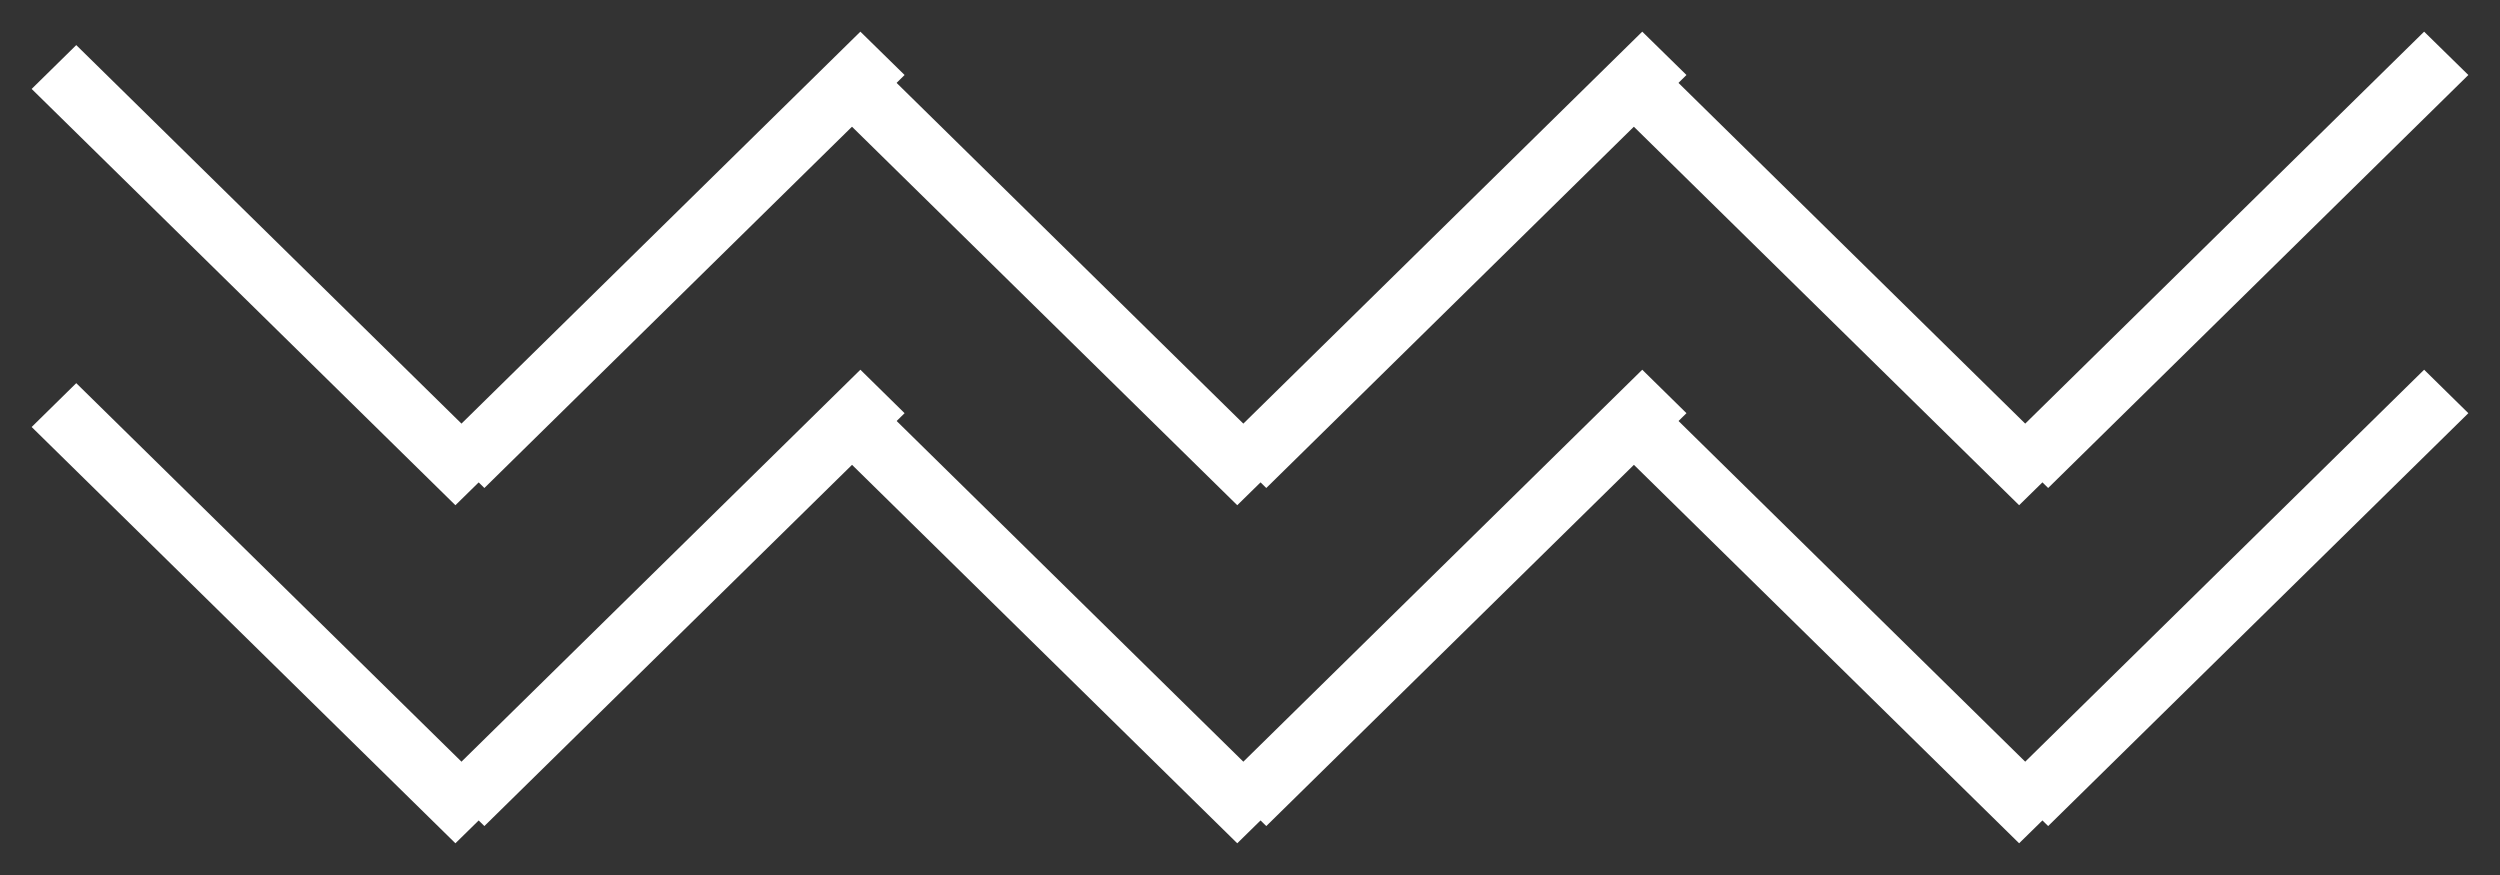 <svg xmlns="http://www.w3.org/2000/svg" width="80" height="28" viewBox="0 0 80 28">
  <rect x="0" y="0" width="80" height="28" fill="#333333" stroke="none"/>
<defs>
    <style>
      .cls-1 {
        fill: #fff;
        fill-rule: evenodd;
      }
    </style>
  </defs>
  <path class="cls-1" d="M14.086,14.225L27.532,1.013,28.947,2.4,15.5,15.616Z"/>
  <path id="Rectangle_31_copy" data-name="Rectangle 31 copy" class="cls-1" d="M2.44,1.443L16,14.767l-1.427,1.4L1.013,2.846Z"/>
  <path id="Rectangle_31_copy_2" data-name="Rectangle 31 copy 2" class="cls-1" d="M39.106,14.225L52.552,1.013,53.967,2.4,40.521,15.616Z"/>
  <path id="Rectangle_31_copy_2-2" data-name="Rectangle 31 copy 2" class="cls-1" d="M27.46,1.443L41.019,14.767l-1.427,1.4L26.033,2.846Z"/>
  <path id="Rectangle_31_copy_3" data-name="Rectangle 31 copy 3" class="cls-1" d="M64.126,14.225L77.572,1.013,78.987,2.4,65.541,15.616Z"/>
  <path id="Rectangle_31_copy_3-2" data-name="Rectangle 31 copy 3" class="cls-1" d="M52.48,1.443L66.039,14.767l-1.427,1.4L51.053,2.846Z"/>
  <path id="Rectangle_31_copy_4" data-name="Rectangle 31 copy 4" class="cls-1" d="M14.086,25.043L27.532,11.831l1.415,1.391L15.5,26.434Z"/>
  <path id="Rectangle_31_copy_4-2" data-name="Rectangle 31 copy 4" class="cls-1" d="M2.44,12.261L16,25.585l-1.427,1.4L1.013,13.664Z"/>
  <path id="Rectangle_31_copy_4-3" data-name="Rectangle 31 copy 4" class="cls-1" d="M39.106,25.043L52.552,11.831l1.415,1.391L40.521,26.434Z"/>
  <path id="Rectangle_31_copy_4-4" data-name="Rectangle 31 copy 4" class="cls-1" d="M27.46,12.261L41.019,25.585l-1.427,1.4L26.033,13.664Z"/>
  <path id="Rectangle_31_copy_4-5" data-name="Rectangle 31 copy 4" class="cls-1" d="M64.126,25.043L77.572,11.831l1.415,1.391L65.541,26.434Z"/>
  <path id="Rectangle_31_copy_4-6" data-name="Rectangle 31 copy 4" class="cls-1" d="M52.48,12.261L66.039,25.585l-1.427,1.4L51.053,13.664Z"/>
</svg>
